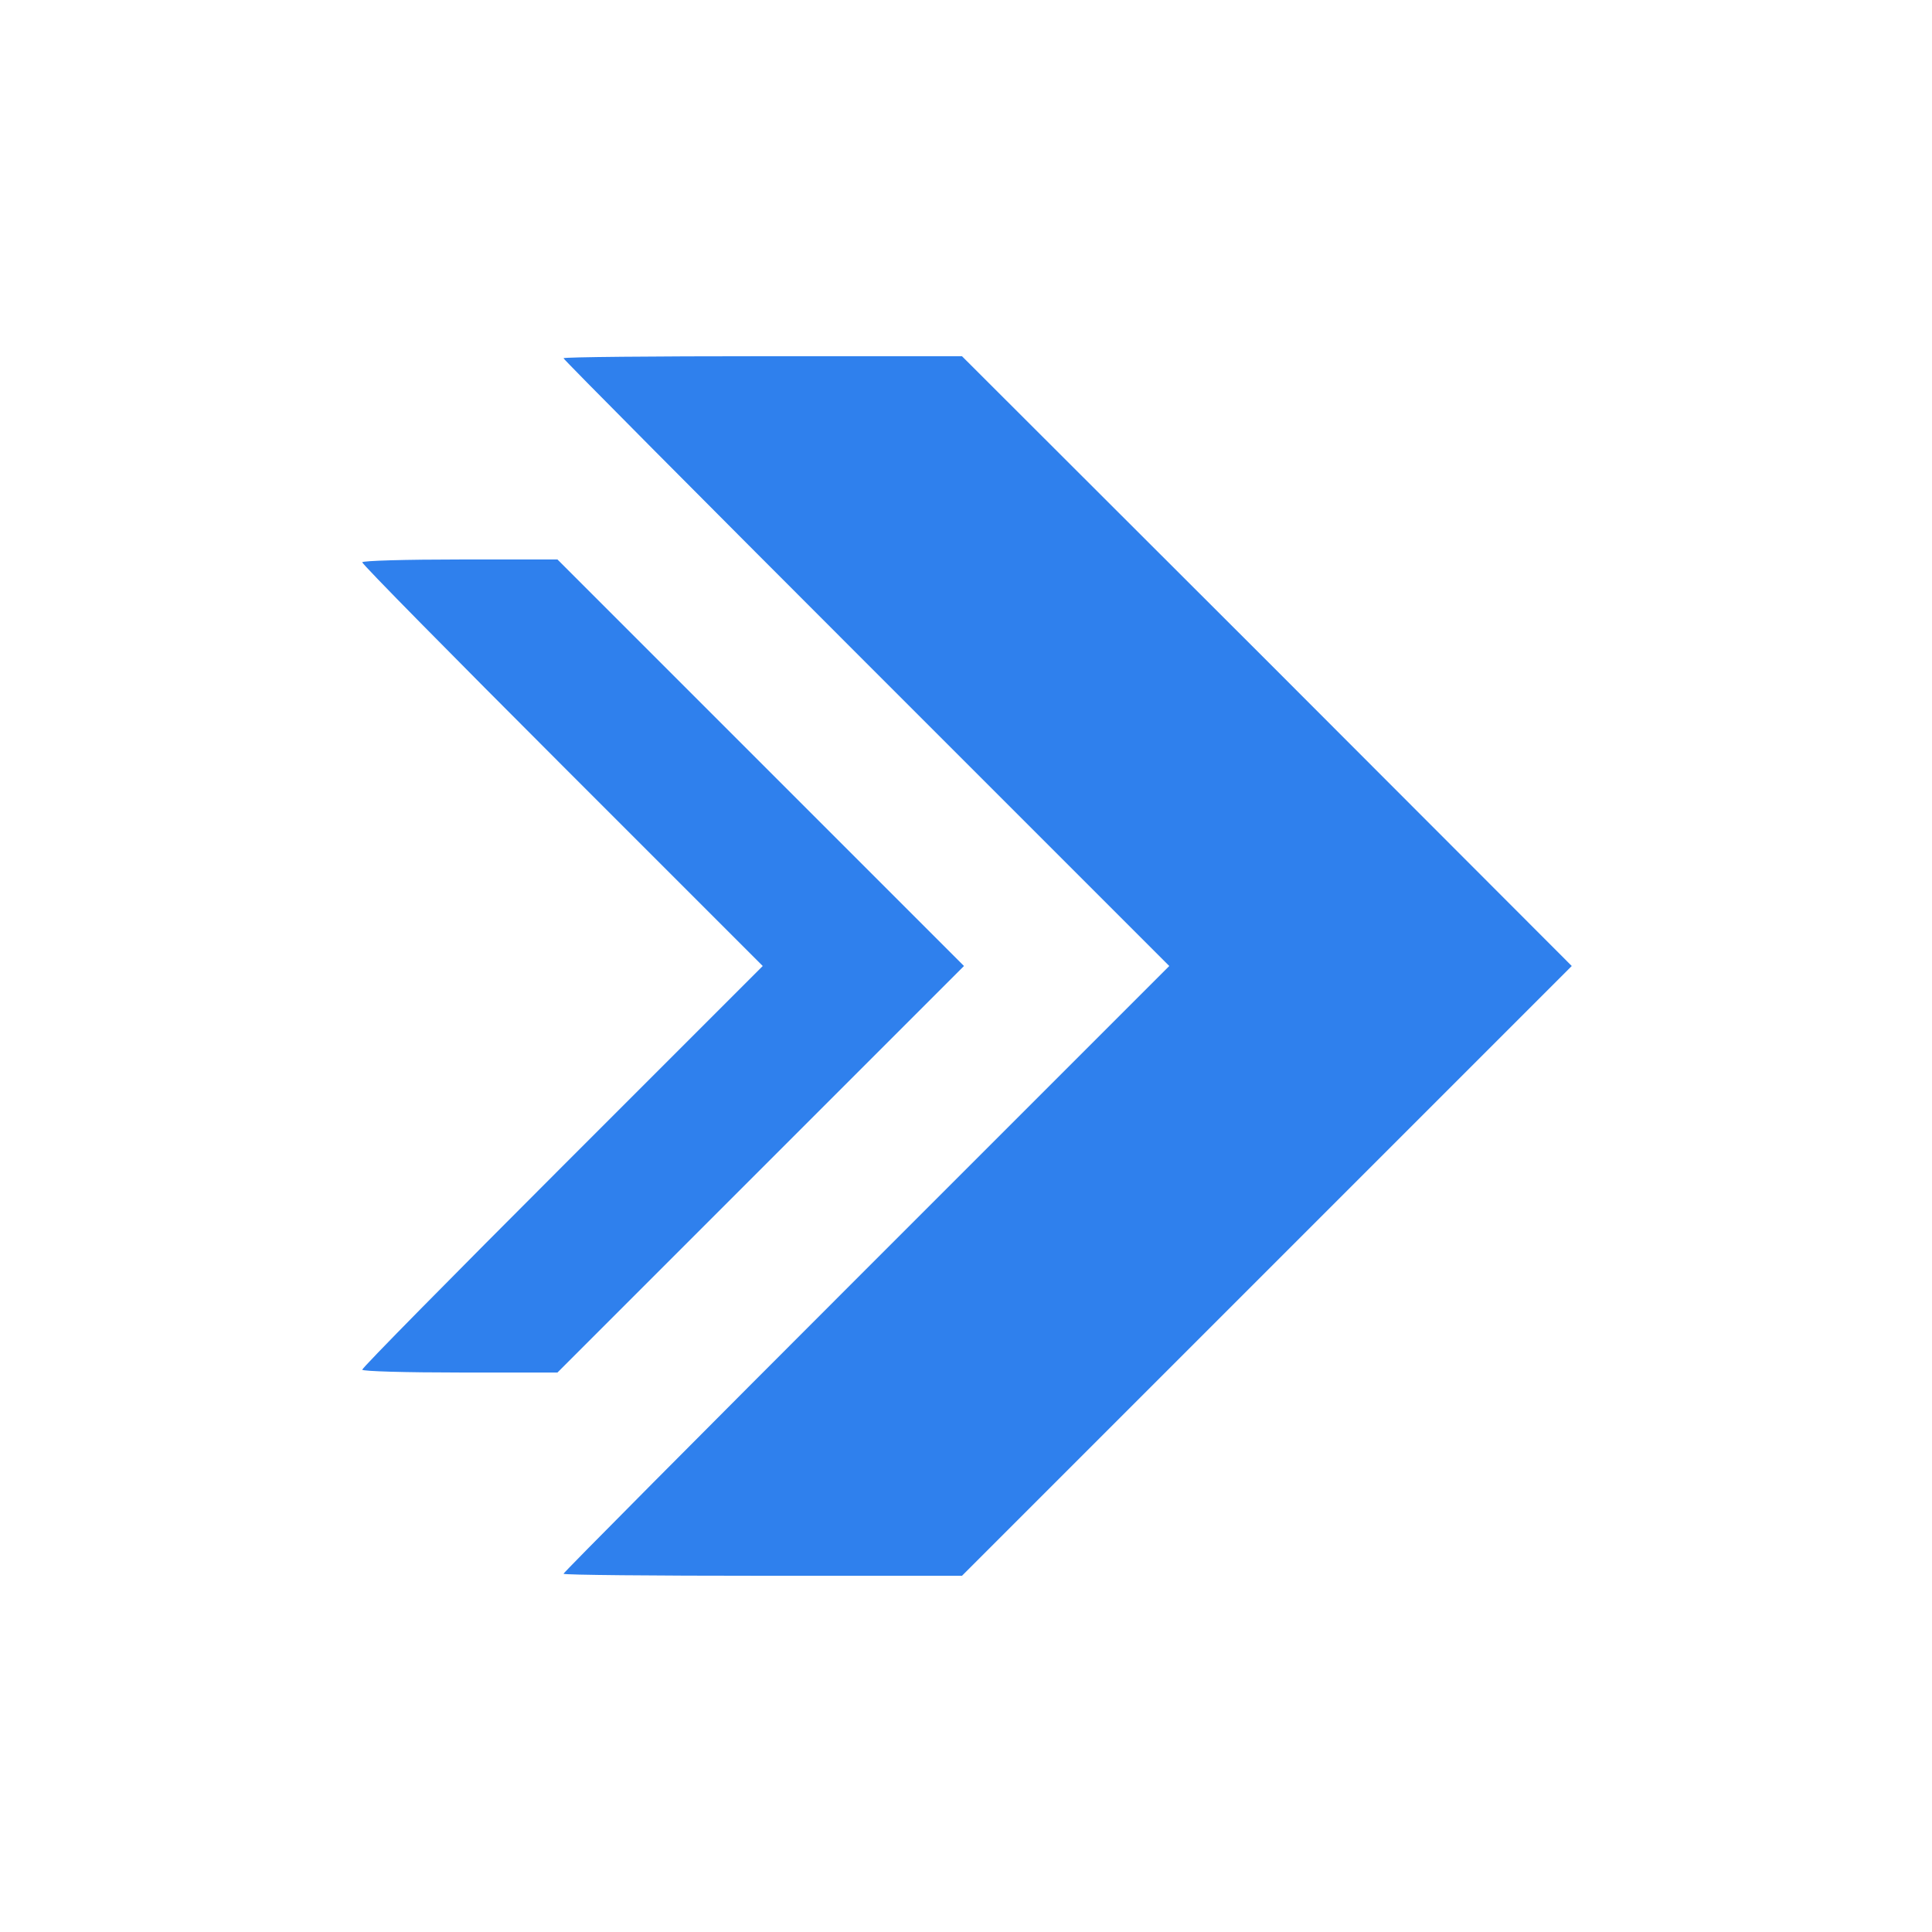<svg xmlns="http://www.w3.org/2000/svg" width="16" height="16" fill="#2f80ed" version="1.0" viewBox="0 0 480 480"><path d="M140 89c0 .3 33.9 34.4 75.2 75.7l75.3 75.3-75.3 75.3C173.9 356.6 140 390.7 140 391c0 .3 22.3.5 49.5.5H239l75.8-75.8 75.7-75.7-75.7-75.8L239 88.5h-49.5c-27.2 0-49.5.2-49.5.5z"/><path d="M90 139.7c0 .5 22.4 23.2 49.7 50.5l49.8 49.8-49.8 49.8c-27.3 27.3-49.7 50-49.7 50.5 0 .4 10.9.7 24.3.7h24.2l50.5-50.5 50.5-50.5-50.5-50.5-50.5-50.5h-24.2c-13.4 0-24.3.3-24.3.7z"/></svg>